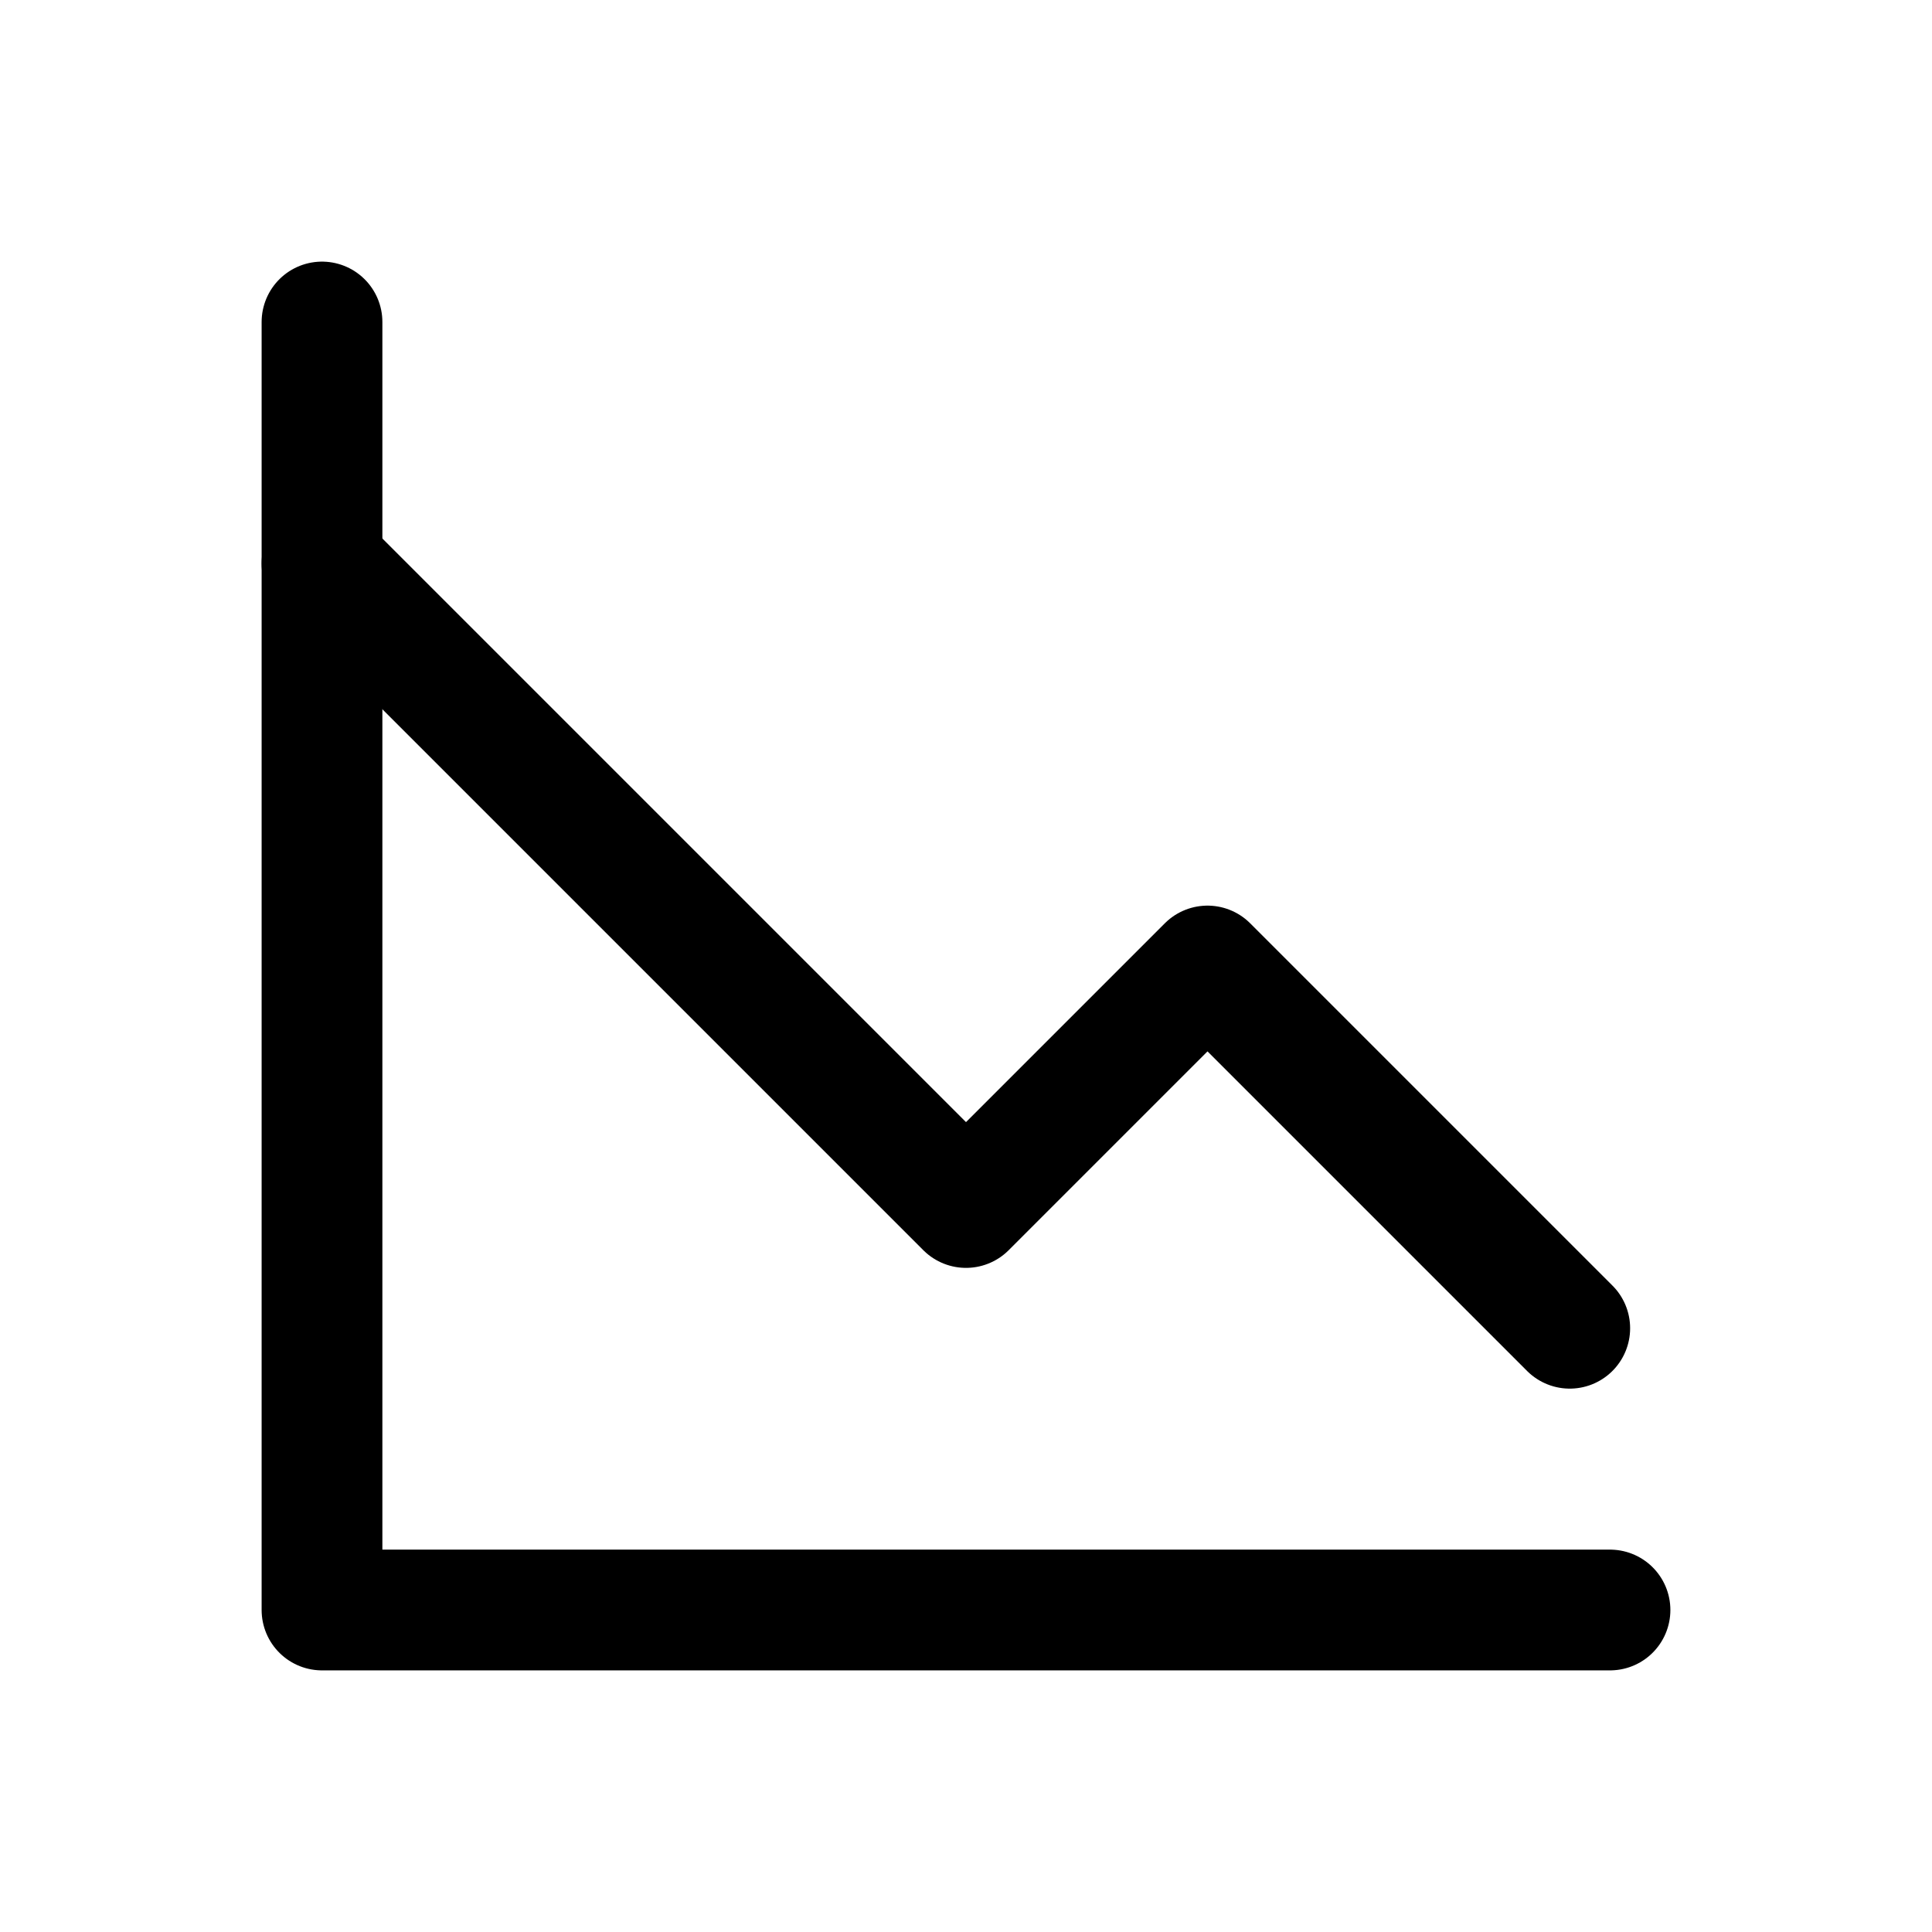 <?xml version="1.0" encoding="utf-8"?><!-- Uploaded to: SVG Repo, www.svgrepo.com, Generator: SVG Repo Mixer Tools -->
<svg width="800px" height="800px" viewBox="0 0 24 24" fill="none" xmlns="http://www.w3.org/2000/svg">
<path d="M20 20H4V4" stroke="#000000" stroke-width="1.5" stroke-linecap="round" stroke-linejoin="round"/>
<path d="M4 7L12 15L15 12L19.5 16.5" stroke="#000000" stroke-width="1.5" stroke-linecap="round" stroke-linejoin="round"/>
</svg>
